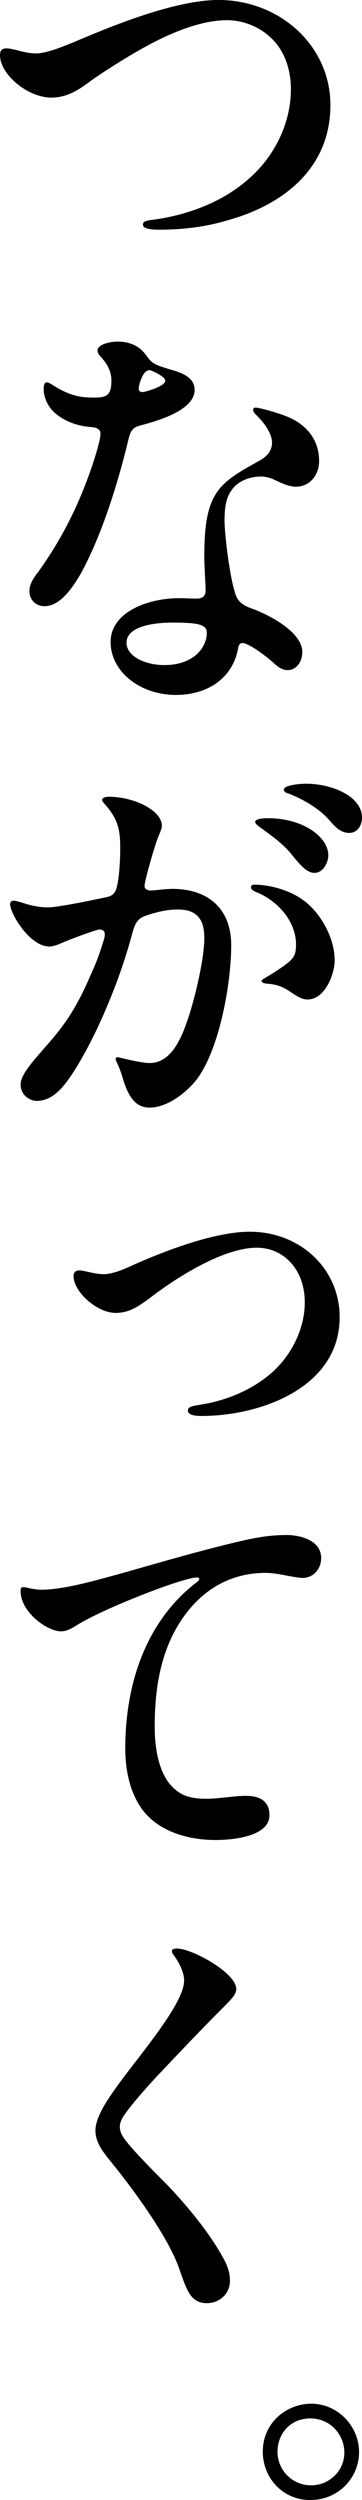 <?xml version="1.0" encoding="UTF-8"?>
<svg id="_レイヤー_2" data-name="レイヤー_2" xmlns="http://www.w3.org/2000/svg" viewBox="0 0 60.28 416.01">
  <g id="_レイヤー_1-2" data-name="レイヤー_1">
    <g>
      <path d="M0,9.17c0-.7.28-1.12,1.05-1.12,1.19,0,3.08.84,4.9.84s4.48-1.12,6.37-1.89C18.9,4.2,29.19,0,36.4,0c10.15,0,18.62,7.56,18.62,17.5s-7.07,16.31-16.94,19.11c-3.71,1.12-7.42,1.61-11.55,1.61-1.05,0-2.73-.07-2.73-.84,0-.63.7-.7,2.38-.91,5.88-.91,11.41-3.22,15.4-6.86,4.13-3.64,6.86-9.1,6.86-14.77,0-3.57-1.26-6.86-3.71-8.89-1.82-1.61-4.41-2.59-6.93-2.59-3.43,0-7.35,1.33-10.85,3.01-3.57,1.68-8.61,4.83-11.62,6.93-1.89,1.4-3.92,2.94-6.79,2.94-3.92,0-8.54-3.85-8.54-7.07Z"/>
      <path d="M24.36,59.15c.98,1.33,1.19,1.47,3.92,2.31,2.03.56,4.13,1.33,4.13,3.43,0,3.08-5.11,4.9-8.96,5.88-1.26.35-1.68.7-2.1,2.52-2.03,8.4-4.76,16.45-7.91,22.19-1.47,2.52-3.5,5.39-6.02,5.39-1.4,0-2.52-.98-2.52-2.52,0-1.26.84-2.38,1.54-3.29,3.36-4.69,5.95-9.59,7.98-14.98.91-2.38,2.31-6.58,2.31-7.91,0-.77-.63-1.05-1.68-1.12-2.03-.14-4.34-.91-5.95-2.38-1.05-.91-1.82-2.45-1.82-3.85,0-.42,0-1.19.49-1.19s1.19.63,2.03,1.05c1.75.98,3.43,1.47,5.39,1.47,2.45.07,3.36-.21,3.36-2.8,0-1.75-.84-3.01-2.03-4.27-.14-.21-.28-.49-.28-.77,0-1.05,2.24-1.47,3.29-1.47,2.03,0,3.71.7,4.83,2.31ZM47.75,69.3c3.01,1.19,5.39,3.64,5.39,7.42,0,2.38-1.61,4.27-3.85,4.27-1.4,0-2.87-.84-3.99-1.33-.77-.28-1.54-.42-2.17-.35-1.96.07-3.71.98-4.55,2.24-1.05,1.4-1.19,3.22-1.19,5.32.07,2.52.91,9.73,1.96,12.39.49,1.05,1.33,1.54,2.45,1.96,2.45.84,8.54,3.78,8.54,7.28,0,1.61-.98,3.01-2.45,3.01-.77,0-1.47-.42-2.17-1.05-.84-.77-3.15-2.66-4.69-3.29-.98-.42-1.26,0-1.4.77-.84,4.76-4.9,7.7-10.36,7.7-5.81,0-10.85-3.78-10.85-8.82s6.37-7.28,11.34-7.28c1.12,0,2.17.07,2.94.07.98,0,1.54-.35,1.54-1.4,0-1.12-.28-4.48-.21-6.72.14-9.94,2.8-11.27,9.31-14.91,1.19-.7,1.96-1.61,1.96-2.94,0-1.47-1.33-3.36-2.73-4.69-.21-.21-.42-.49-.42-.77s.21-.35.42-.35c.7,0,3.85.91,5.18,1.47ZM28.7,103.6c-2.24,0-7.63.35-7.63,3.36,0,2.24,3.08,3.71,6.3,3.71,4.9,0,7.07-2.94,7.07-5.39,0-1.4-1.61-1.68-5.74-1.68ZM23.1,64.68c0,.35.21.56.63.56.35,0,2.38-.56,3.36-1.26.28-.21.42-.42.42-.63s-.14-.42-.42-.63c-.7-.56-1.89-1.12-2.24-1.12-1.05,0-1.75,2.38-1.75,3.08Z"/>
      <path d="M26.95,137.41c0,.77-.56,1.4-1.19,3.57-.49,1.47-1.68,5.74-1.68,6.37-.07.56.42.84,1.12.84.84-.07,2.59-.28,3.5-.28,5.81,0,9.8,3.15,9.8,9.38,0,6.65-2.1,17.92-6.02,22.68-2.1,2.45-5.04,4.34-7.56,4.34s-3.64-2.1-4.48-4.9c-.21-.77-.63-1.89-.91-2.45-.14-.35-.28-.56-.28-.77s.21-.28.35-.28c.07,0,3.78.98,5.32.98,3.92,0,5.6-4.9,6.72-8.4.98-3.22,2.31-8.75,2.38-12.18.07-3.29-1.19-4.97-4.41-4.97-1.89,0-3.5.42-5.39,1.05-1.19.42-1.68,1.12-2.1,2.59-1.4,5.25-3.22,10.29-5.74,15.75-1.4,3.01-3.99,7.98-6.16,10.36-1.05,1.12-2.38,2.1-4.06,2.1-1.33,0-2.73-1.05-2.73-2.73s2.17-3.99,4.41-6.58c3.43-3.85,5.25-6.93,7.49-12.18.98-2.17,1.33-3.29,2.03-5.53.14-.63.14-1.19-.21-1.33-.14-.14-.42-.21-.77-.14-1.61.42-5.04,1.75-6.16,2.24-.77.35-1.47.56-2.03.56-3.22,0-6.51-5.46-6.51-7.07,0-.28.21-.56.63-.56.35,0,1.89.49,2.31.63.77.21,2.1.49,3.29.49,1.75,0,7.07-1.12,9.73-1.68,1.33-.28,1.68-.84,1.96-2.38.28-1.61.42-3.78.42-5.88,0-3.43-.56-4.97-2.73-7.42-.14-.14-.28-.35-.28-.49,0-.49.77-.56,1.12-.56,4.13,0,8.82,2.24,8.82,4.83ZM48.59,165.2c-1.82-1.26-2.8-1.4-4.34-1.54-.35-.07-.7-.14-.7-.42,0-.21.56-.49.91-.7,1.19-.7,3.15-1.96,3.92-2.73.84-.77.91-1.68.91-2.66,0-3.92-3.15-7.35-6.72-8.75-.35-.14-.77-.35-.77-.77,0-.28.21-.42.56-.42,2.45,0,5.74.84,8.05,2.52,2.8,1.96,5.32,6.16,5.32,10.08,0,2.17-1.54,6.51-4.55,6.51-.91,0-1.75-.56-2.59-1.12ZM44.59,136.15c6.02,0,10.08,3.22,10.08,6.16,0,1.19-.84,2.94-2.31,2.94-1.26,0-2.38-1.33-3.64-2.87-1.47-1.89-3.29-3.15-5.18-4.55-.28-.21-1.05-.7-1.05-1.05,0-.56,1.47-.63,2.1-.63ZM50.97,130.41c4.2,0,9.31,2.03,9.31,5.67,0,1.26-.77,2.52-2.1,2.52-1.61,0-2.52-1.19-3.57-2.38-1.33-1.47-3.78-3.08-6.44-4.13-.56-.14-.91-.35-.91-.7,0-.7,2.45-.98,3.71-.98Z"/>
      <path d="M24.92,216.02c-1.68,1.19-3.22,2.45-5.67,2.45-3.15,0-7-3.57-7-6.09,0-.7.35-.98.98-.98.84,0,2.52.63,4.06.63,1.4,0,3.43-.84,4.9-1.54,5.18-2.31,13.51-5.53,19.39-5.53,8.4,0,14.98,6.16,14.98,14.21,0,11.69-13.09,16.45-23.03,16.45-1.05,0-2.24-.14-2.24-.91,0-.7.91-.77,2.17-.98,4.34-.7,8.4-2.45,11.48-5.04,3.43-2.87,5.81-7.42,5.81-11.97,0-5.53-3.57-9.1-7.98-9.1-5.25,0-12.67,4.41-17.85,8.4Z"/>
      <path d="M3.85,264.11c.28,0,.7.07,1.19.21.84.14,1.33.21,1.89.21,3.85,0,9.73-1.75,13.58-2.8,6.65-1.89,13.3-3.85,20.02-5.39,2.45-.56,4.69-.91,7.14-.91s5.81.91,5.81,3.85c0,1.82-1.33,3.29-3.08,3.29-.77,0-2.8-.42-3.57-.56-.77-.14-1.82-.28-2.59-.28-5.81,0-10.29,2.73-13.44,7-3.78,5.11-5.04,11.48-5.04,18.55,0,4.13.84,8.68,3.78,10.78,1.33,1.05,3.15,1.26,4.83,1.26,2.03,0,4.62-.49,6.58-.49s3.92.63,3.92,3.22c0,3.64-6.37,4.13-8.96,4.13-5.39,0-10.29-1.89-12.67-5.74-1.61-2.52-2.38-5.88-2.38-9.52,0-9.45,2.73-20.37,11.55-27.37.28-.21.77-.56.77-.77s-.14-.28-.42-.28c-2.24,0-15.26,5.04-19.81,7.84-.77.49-1.75,1.12-2.8,1.12-2.24,0-6.72-3.15-6.72-6.72,0-.49.14-.63.42-.63Z"/>
      <path d="M29.47,324.24c2.52,0,9.87,4.06,9.87,6.72,0,.7-.42,1.33-1.75,2.66-3.99,3.99-7.84,8.05-11.41,11.83-2.03,2.17-4.9,5.46-5.81,7-.28.56-.42.98-.42,1.47,0,.56.21,1.12.56,1.68.98,1.61,5.53,6.16,7.21,7.84,3.71,3.85,7.21,8.26,9.31,12.04.91,1.61,1.26,2.73,1.26,4.06,0,2.1-1.68,3.71-3.85,3.71-2.73,0-3.36-2.24-4.55-5.6-1.82-5.39-7.77-13.44-11.41-17.92-1.19-1.47-2.59-3.15-2.59-5.18,0-2.38,2.17-5.46,4.34-8.4,3.57-4.83,10.43-12.88,10.43-16.59,0-1.26-.7-2.73-1.61-4.06-.28-.35-.42-.56-.42-.84,0-.35.42-.42.84-.42Z"/>
      <path d="M59.79,408.03c0,4.27-3.43,7.98-8.12,7.98s-7.91-3.78-7.91-8.05c0-4.97,4.13-7.98,8.05-7.98,4.48,0,7.98,3.78,7.98,8.05ZM46.21,407.96c0,3.08,2.45,5.6,5.6,5.6,2.94,0,5.53-2.31,5.53-5.46,0-2.87-2.24-5.67-5.67-5.67s-5.46,2.66-5.46,5.53Z"/>
    </g>
  </g>
</svg>